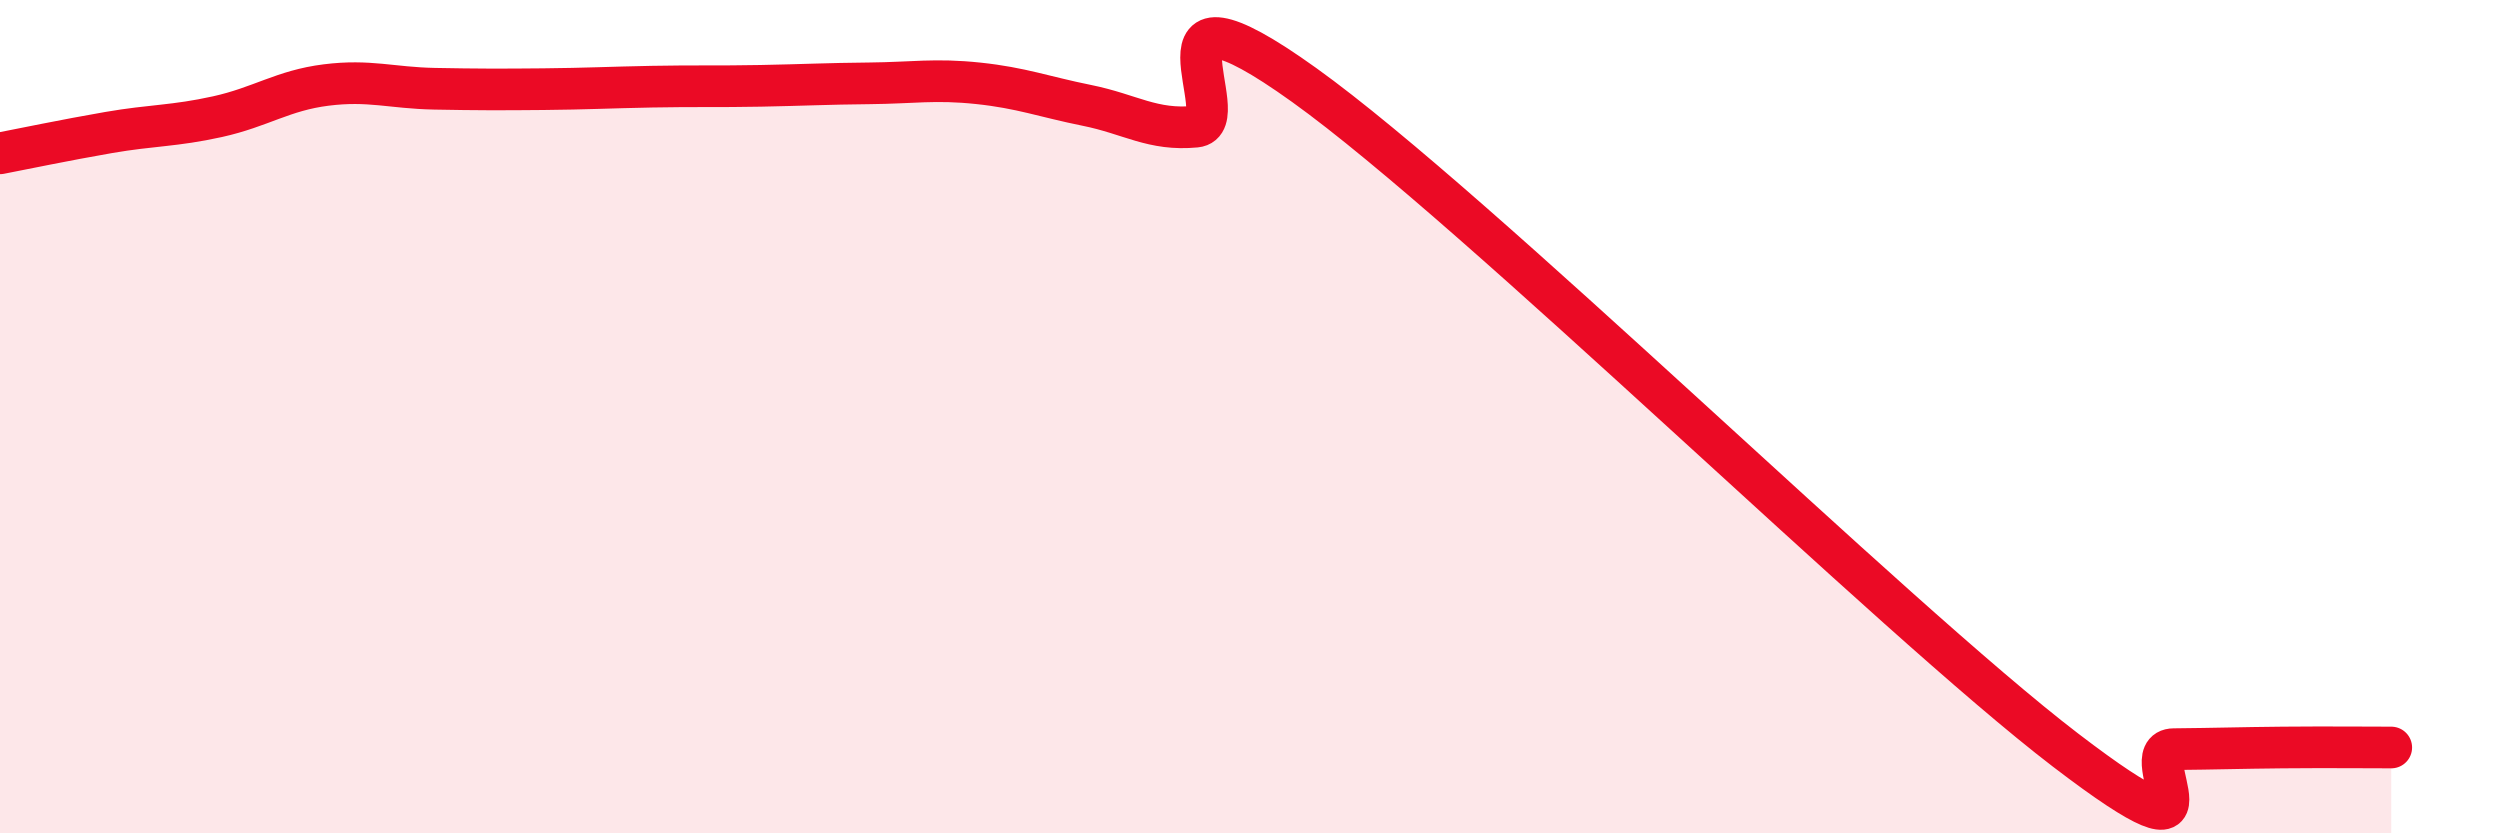 
    <svg width="60" height="20" viewBox="0 0 60 20" xmlns="http://www.w3.org/2000/svg">
      <path
        d="M 0,3.68 C 0.52,3.58 1.57,3.36 2.61,3.18 C 3.65,3 4.18,3.03 5.22,2.8 C 6.26,2.57 6.79,2.17 7.83,2.04 C 8.87,1.91 9.39,2.11 10.43,2.13 C 11.47,2.15 12,2.15 13.04,2.14 C 14.08,2.13 14.61,2.1 15.65,2.08 C 16.69,2.06 17.22,2.08 18.26,2.06 C 19.3,2.04 19.83,2.01 20.87,2 C 21.91,1.99 22.44,1.89 23.48,2 C 24.52,2.11 25.05,2.32 26.09,2.53 C 27.13,2.74 27.66,3.14 28.7,3.04 C 29.74,2.94 27.13,-0.95 31.3,2.04 C 35.47,5.03 45.4,14.81 49.57,18 C 53.74,21.19 51.13,17.99 52.17,17.98 C 53.21,17.97 53.74,17.95 54.78,17.94 C 55.82,17.93 56.87,17.94 57.39,17.94L57.39 20L0 20Z"
        fill="#EB0A25"
        opacity="0.1"
        stroke-linecap="round"
        stroke-linejoin="round"
      />
      <path
        d="M 0,3.68 C 0.52,3.58 1.57,3.36 2.61,3.18 C 3.65,3 4.18,3.03 5.22,2.8 C 6.26,2.57 6.79,2.17 7.83,2.04 C 8.87,1.91 9.39,2.11 10.43,2.13 C 11.47,2.15 12,2.15 13.04,2.14 C 14.08,2.13 14.61,2.1 15.65,2.08 C 16.69,2.06 17.22,2.08 18.26,2.06 C 19.3,2.04 19.83,2.01 20.87,2 C 21.91,1.99 22.44,1.89 23.48,2 C 24.52,2.11 25.05,2.32 26.09,2.53 C 27.13,2.74 27.66,3.14 28.7,3.04 C 29.74,2.94 27.13,-0.95 31.3,2.04 C 35.47,5.03 45.4,14.81 49.57,18 C 53.74,21.19 51.13,17.99 52.17,17.98 C 53.21,17.97 53.74,17.95 54.78,17.94 C 55.82,17.93 56.87,17.94 57.39,17.94"
        stroke="#EB0A25"
        stroke-width="1"
        fill="none"
        stroke-linecap="round"
        stroke-linejoin="round"
      />
    </svg>
  